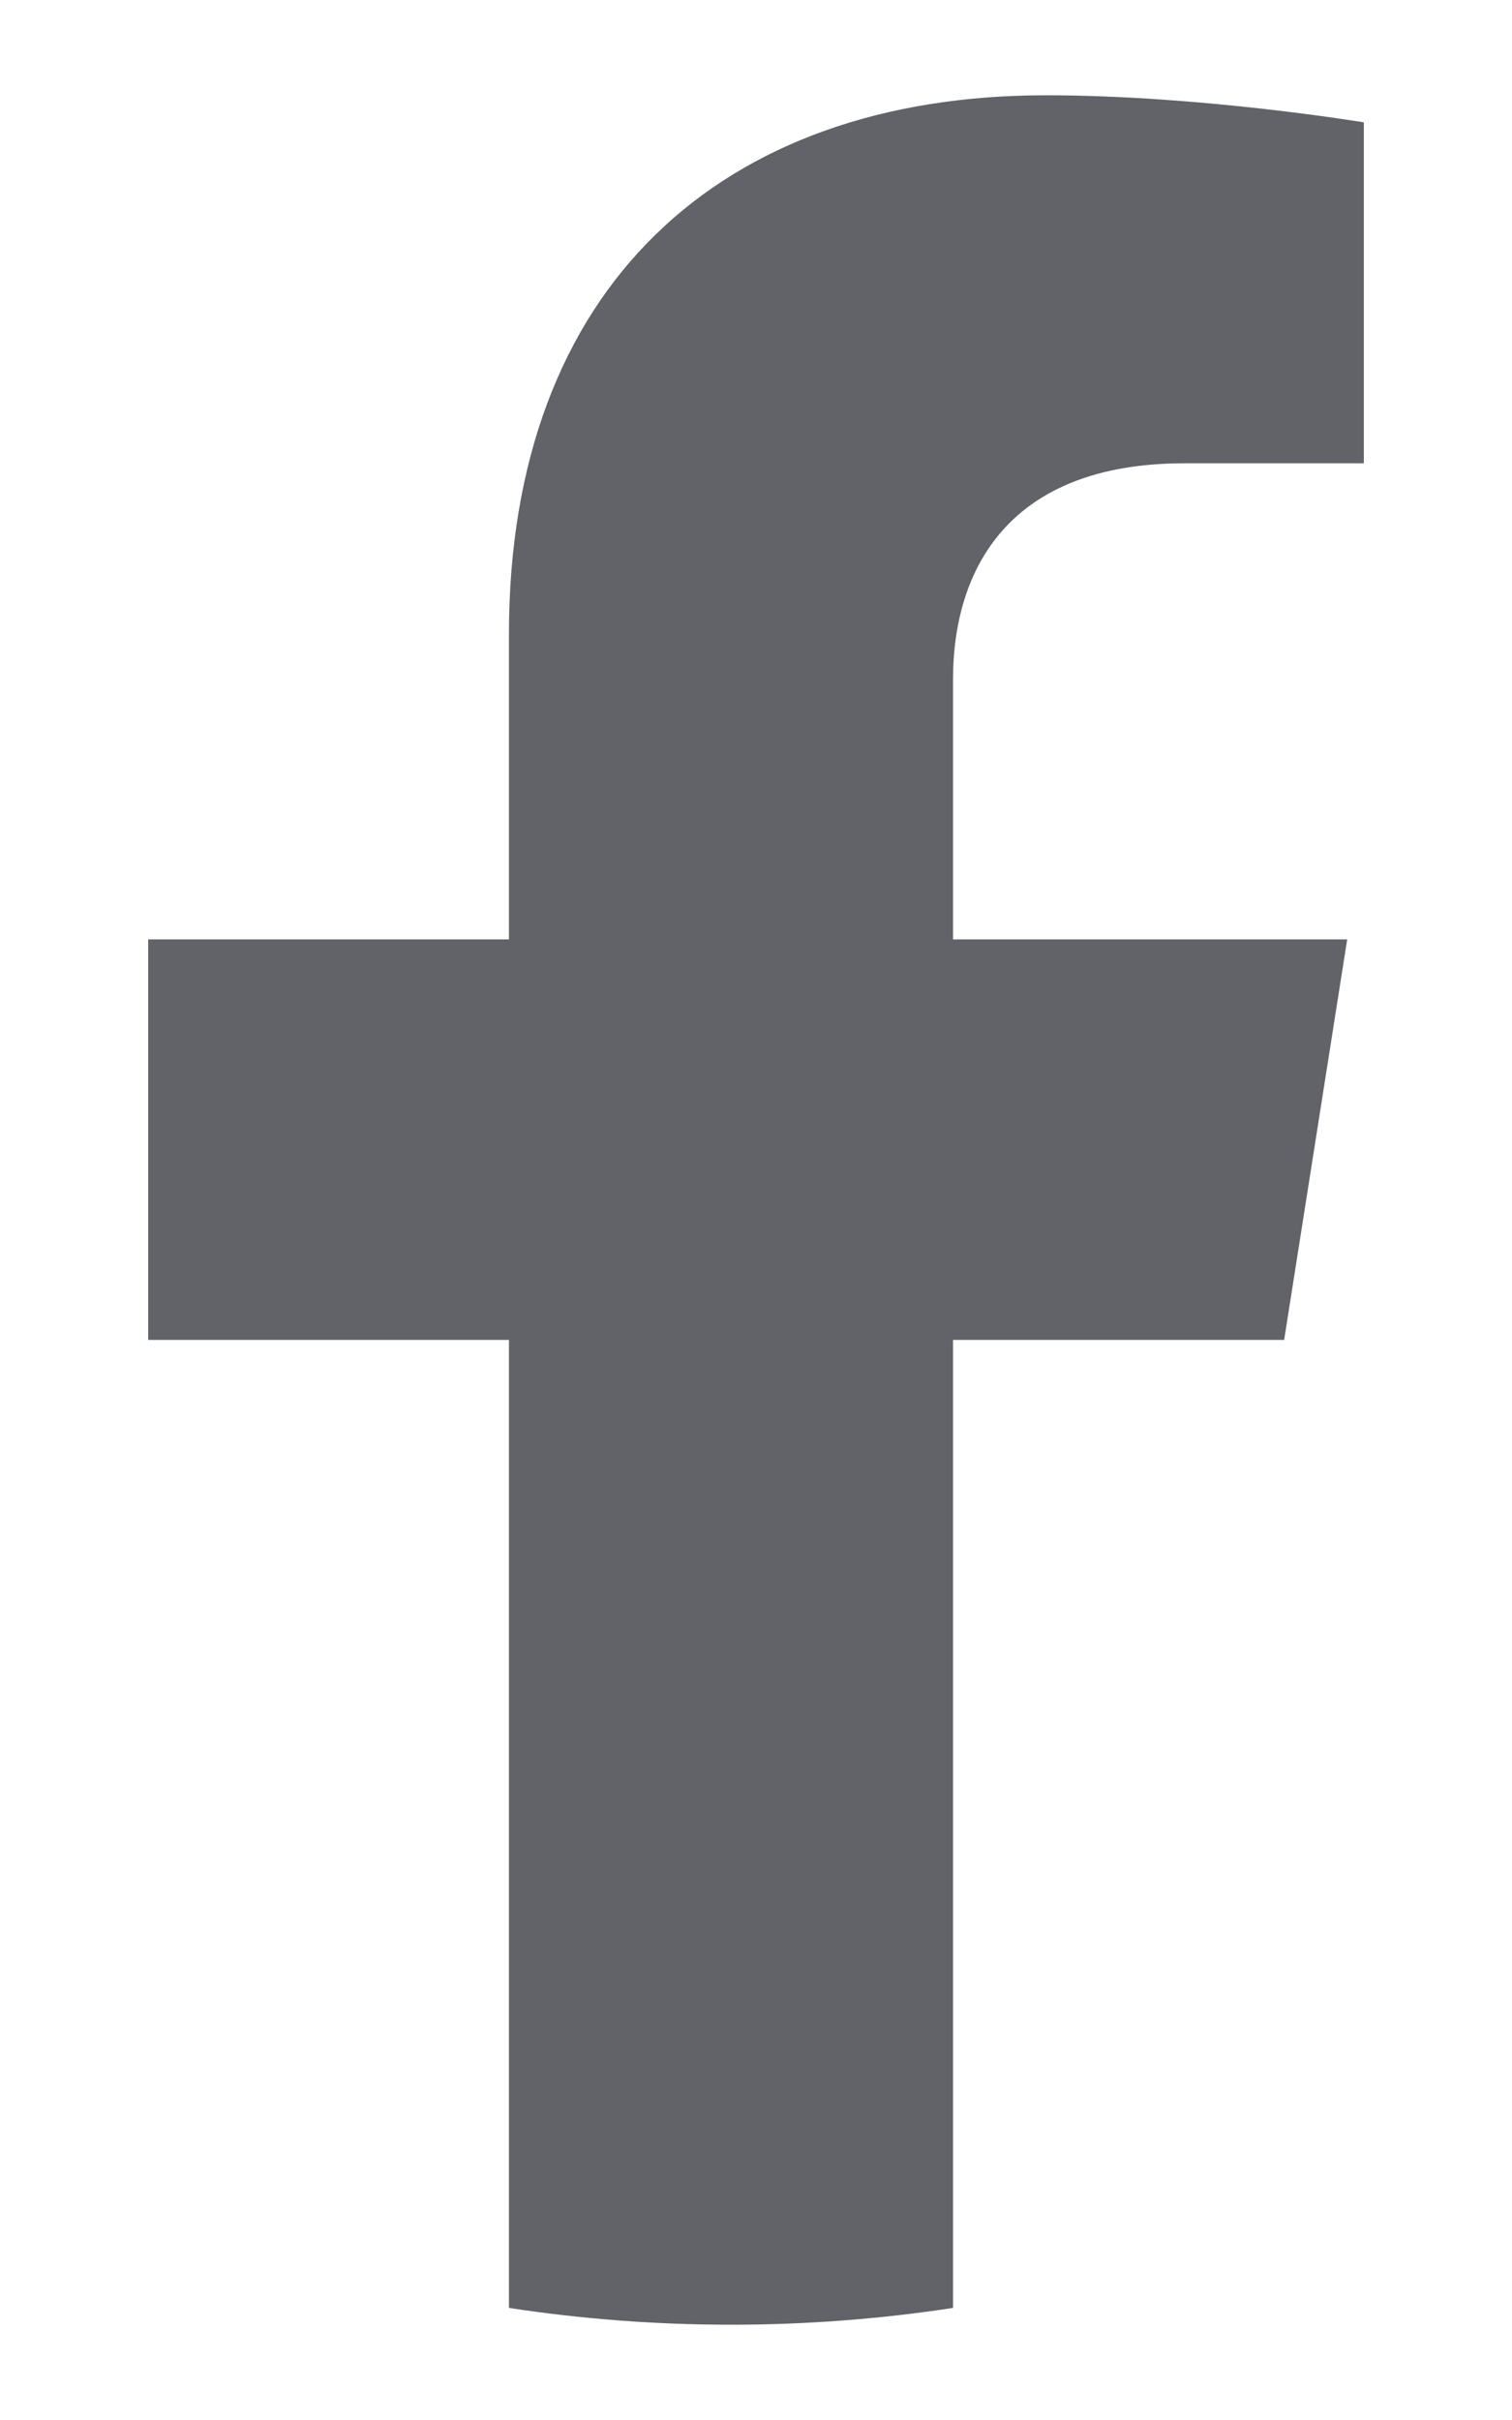 <?xml version="1.0" encoding="utf-8"?>
<svg xmlns="http://www.w3.org/2000/svg" width="10" height="16" viewBox="0 0 10 16" fill="none">
<path d="M8.493 8.859L8.91 6.211H6.303V4.494C6.303 3.769 6.667 3.063 7.834 3.063H9.02V0.809C9.02 0.809 7.944 0.63 6.916 0.63C4.769 0.63 3.366 1.898 3.366 4.193V6.211H0.98V8.859H3.366V15.259C3.845 15.332 4.335 15.37 4.835 15.37C5.334 15.37 5.824 15.332 6.303 15.259V8.859H8.493Z" fill="#0D101A" fill-opacity="0.65"/>
</svg>